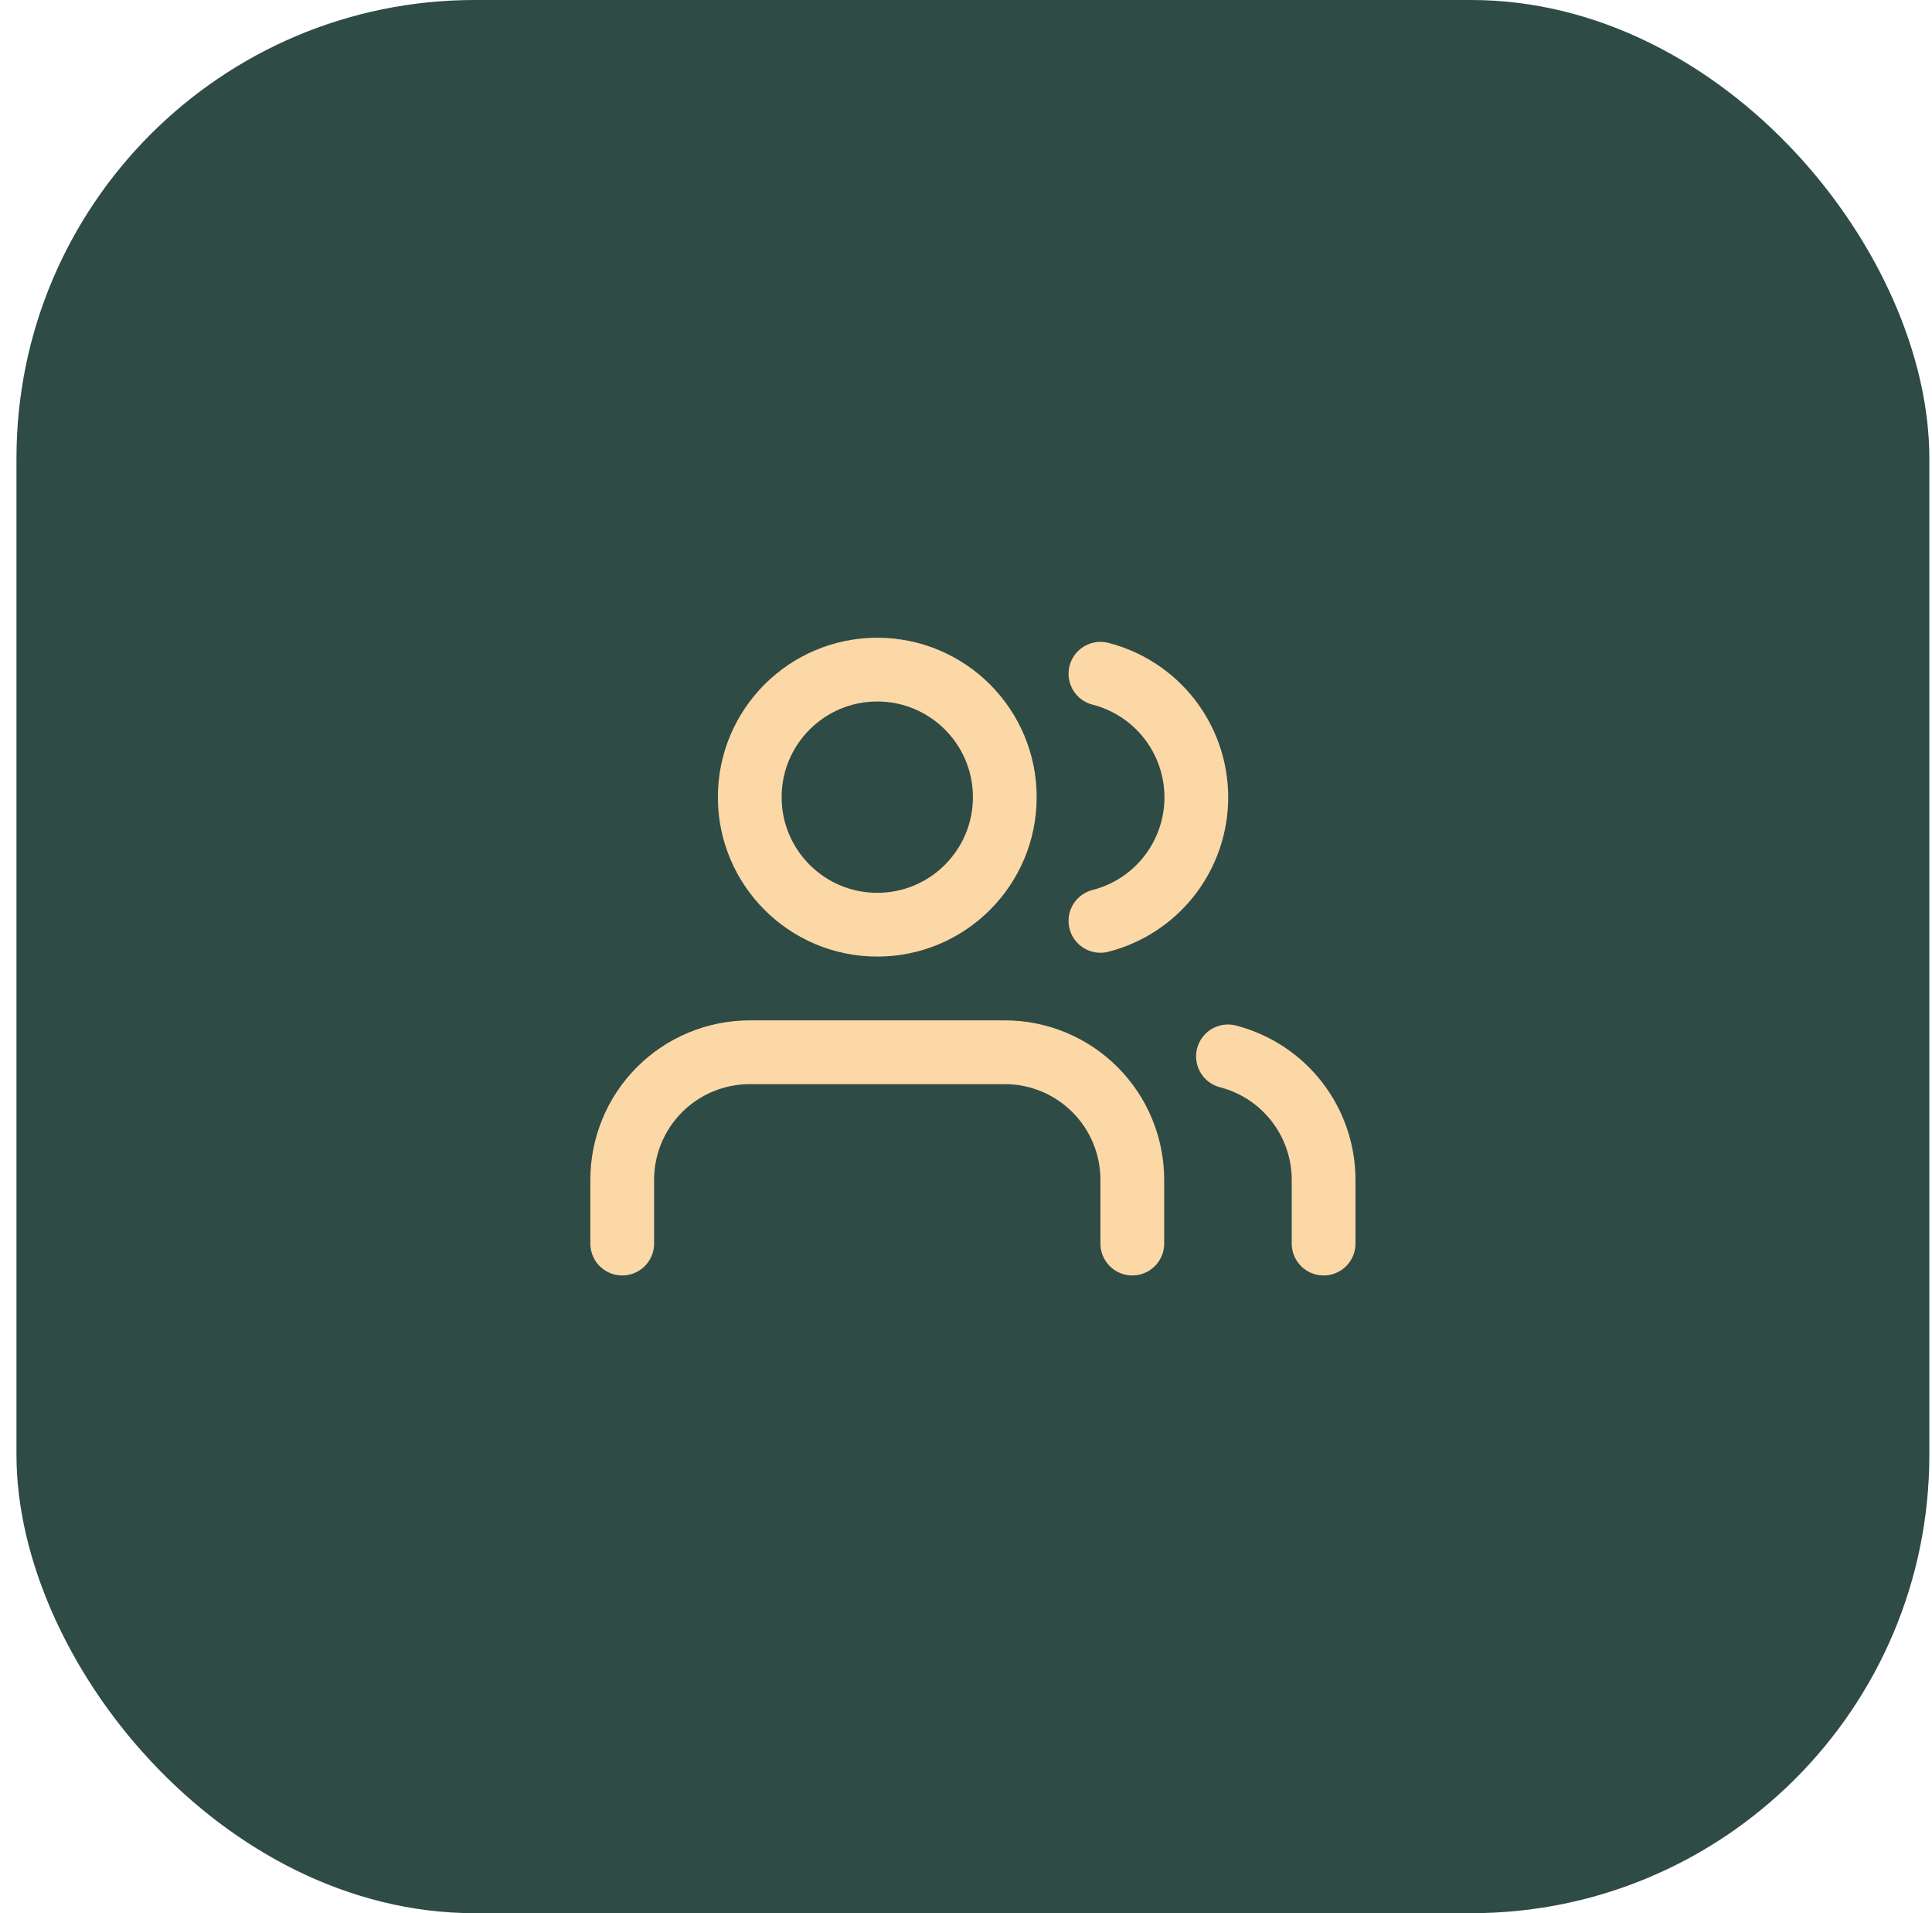 <svg width="101" height="100" viewBox="0 0 101 100" fill="none" xmlns="http://www.w3.org/2000/svg">
<rect x="0.861" width="100" height="100" rx="23.953" fill="#2F4B46"/>
<g clip-path="url(#clip0_5148_3193)">
<path d="M59.194 65V61.667C59.194 59.899 58.492 58.203 57.242 56.953C55.992 55.702 54.296 55 52.528 55H39.194C37.426 55 35.731 55.702 34.48 56.953C33.23 58.203 32.528 59.899 32.528 61.667V65" stroke="#FCD8A7" stroke-width="3.333" stroke-linecap="round" stroke-linejoin="round"/>
<path d="M45.861 48.333C49.543 48.333 52.528 45.349 52.528 41.667C52.528 37.985 49.543 35 45.861 35C42.18 35 39.195 37.985 39.195 41.667C39.195 45.349 42.18 48.333 45.861 48.333Z" stroke="#FCD8A7" stroke-width="3.333" stroke-linecap="round" stroke-linejoin="round"/>
<path d="M69.195 65V61.666C69.194 60.189 68.702 58.754 67.797 57.587C66.892 56.419 65.625 55.586 64.195 55.216" stroke="#FCD8A7" stroke-width="3.333" stroke-linecap="round" stroke-linejoin="round"/>
<path d="M57.528 35.216C58.962 35.584 60.233 36.417 61.141 37.587C62.048 38.756 62.541 40.194 62.541 41.675C62.541 43.155 62.048 44.593 61.141 45.763C60.233 46.932 58.962 47.766 57.528 48.133" stroke="#FCD8A7" stroke-width="3.333" stroke-linecap="round" stroke-linejoin="round"/>
</g>
<defs>
<clipPath id="clip0_5148_3193">
<rect width="40" height="40" fill="white" transform="translate(30.861 30)"/>
</clipPath>
</defs>
</svg>
